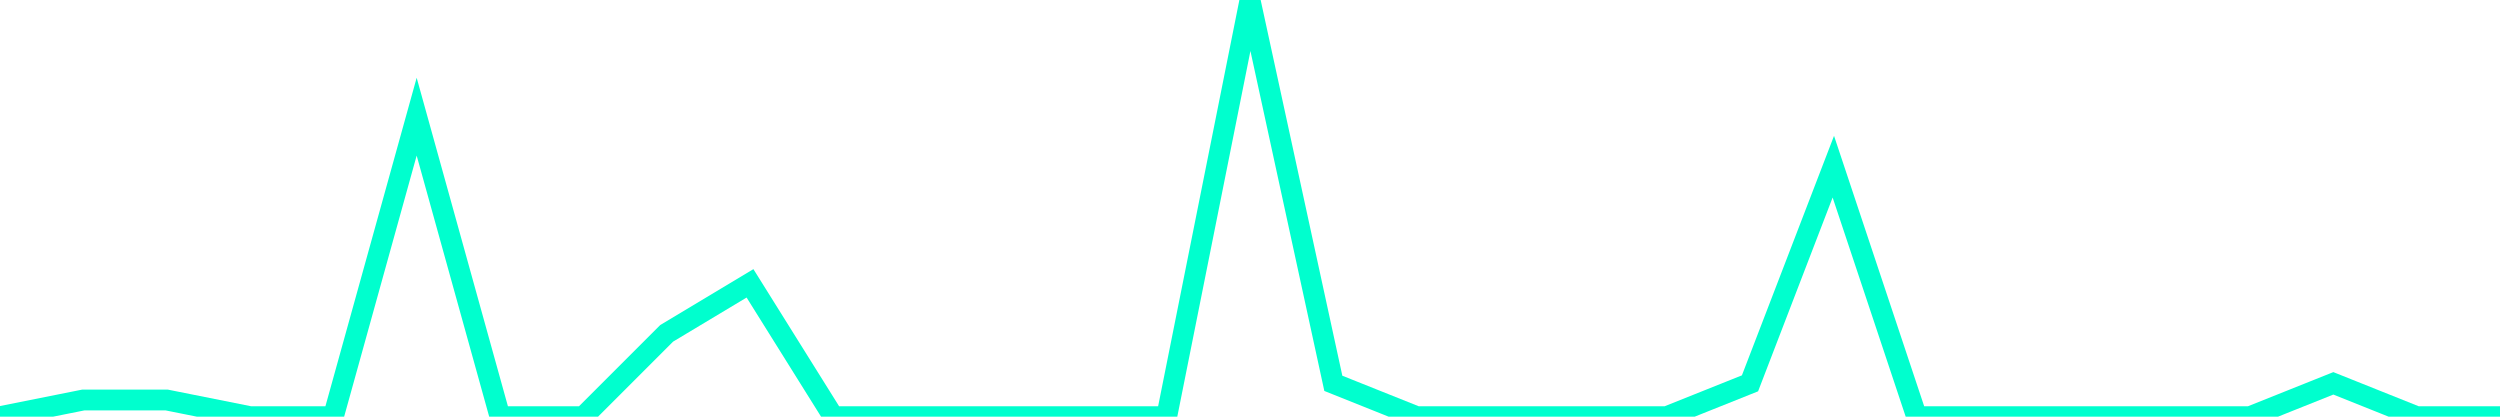 <?xml version="1.0" encoding="utf-8"?>
      <svg
        height="100%"
        preserveAspectRatio="none"
        version="1.1"
        viewBox="0 0 120 20"
        x="0px"
        xml:space="preserve"
        xmlns="http://www.w3.org/2000/svg"
        xmlns:xlink="http://www.w3.org/1999/xlink"
        y="0px"
        width="100%"
      >
        <title>sparline title</title>
        <desc>sparkline description</desc>
        
        
        <path
          d="M 0,20 L 4,19.2 L 8,19.2 L 12,20 L 16,20 L 20,5.6 L 24,20 L 28,20 L 32,16 L 36,13.6 L 40,20 L 44,20 L 48,20 L 52,20 L 56,20 L 60,0 L 64,18.4 L 68,20 L 72,20 L 76,20 L 80,20 L 84,18.4 L 88,8 L 92,20 L 96,20 L 100,20 L 104,20 L 108,20 L 112,18.4 L 116,20 L 120,20"
          fill="transparent"
          stroke="#00FFCE"
          stroke-width="1"
        />
      
      </svg>
    